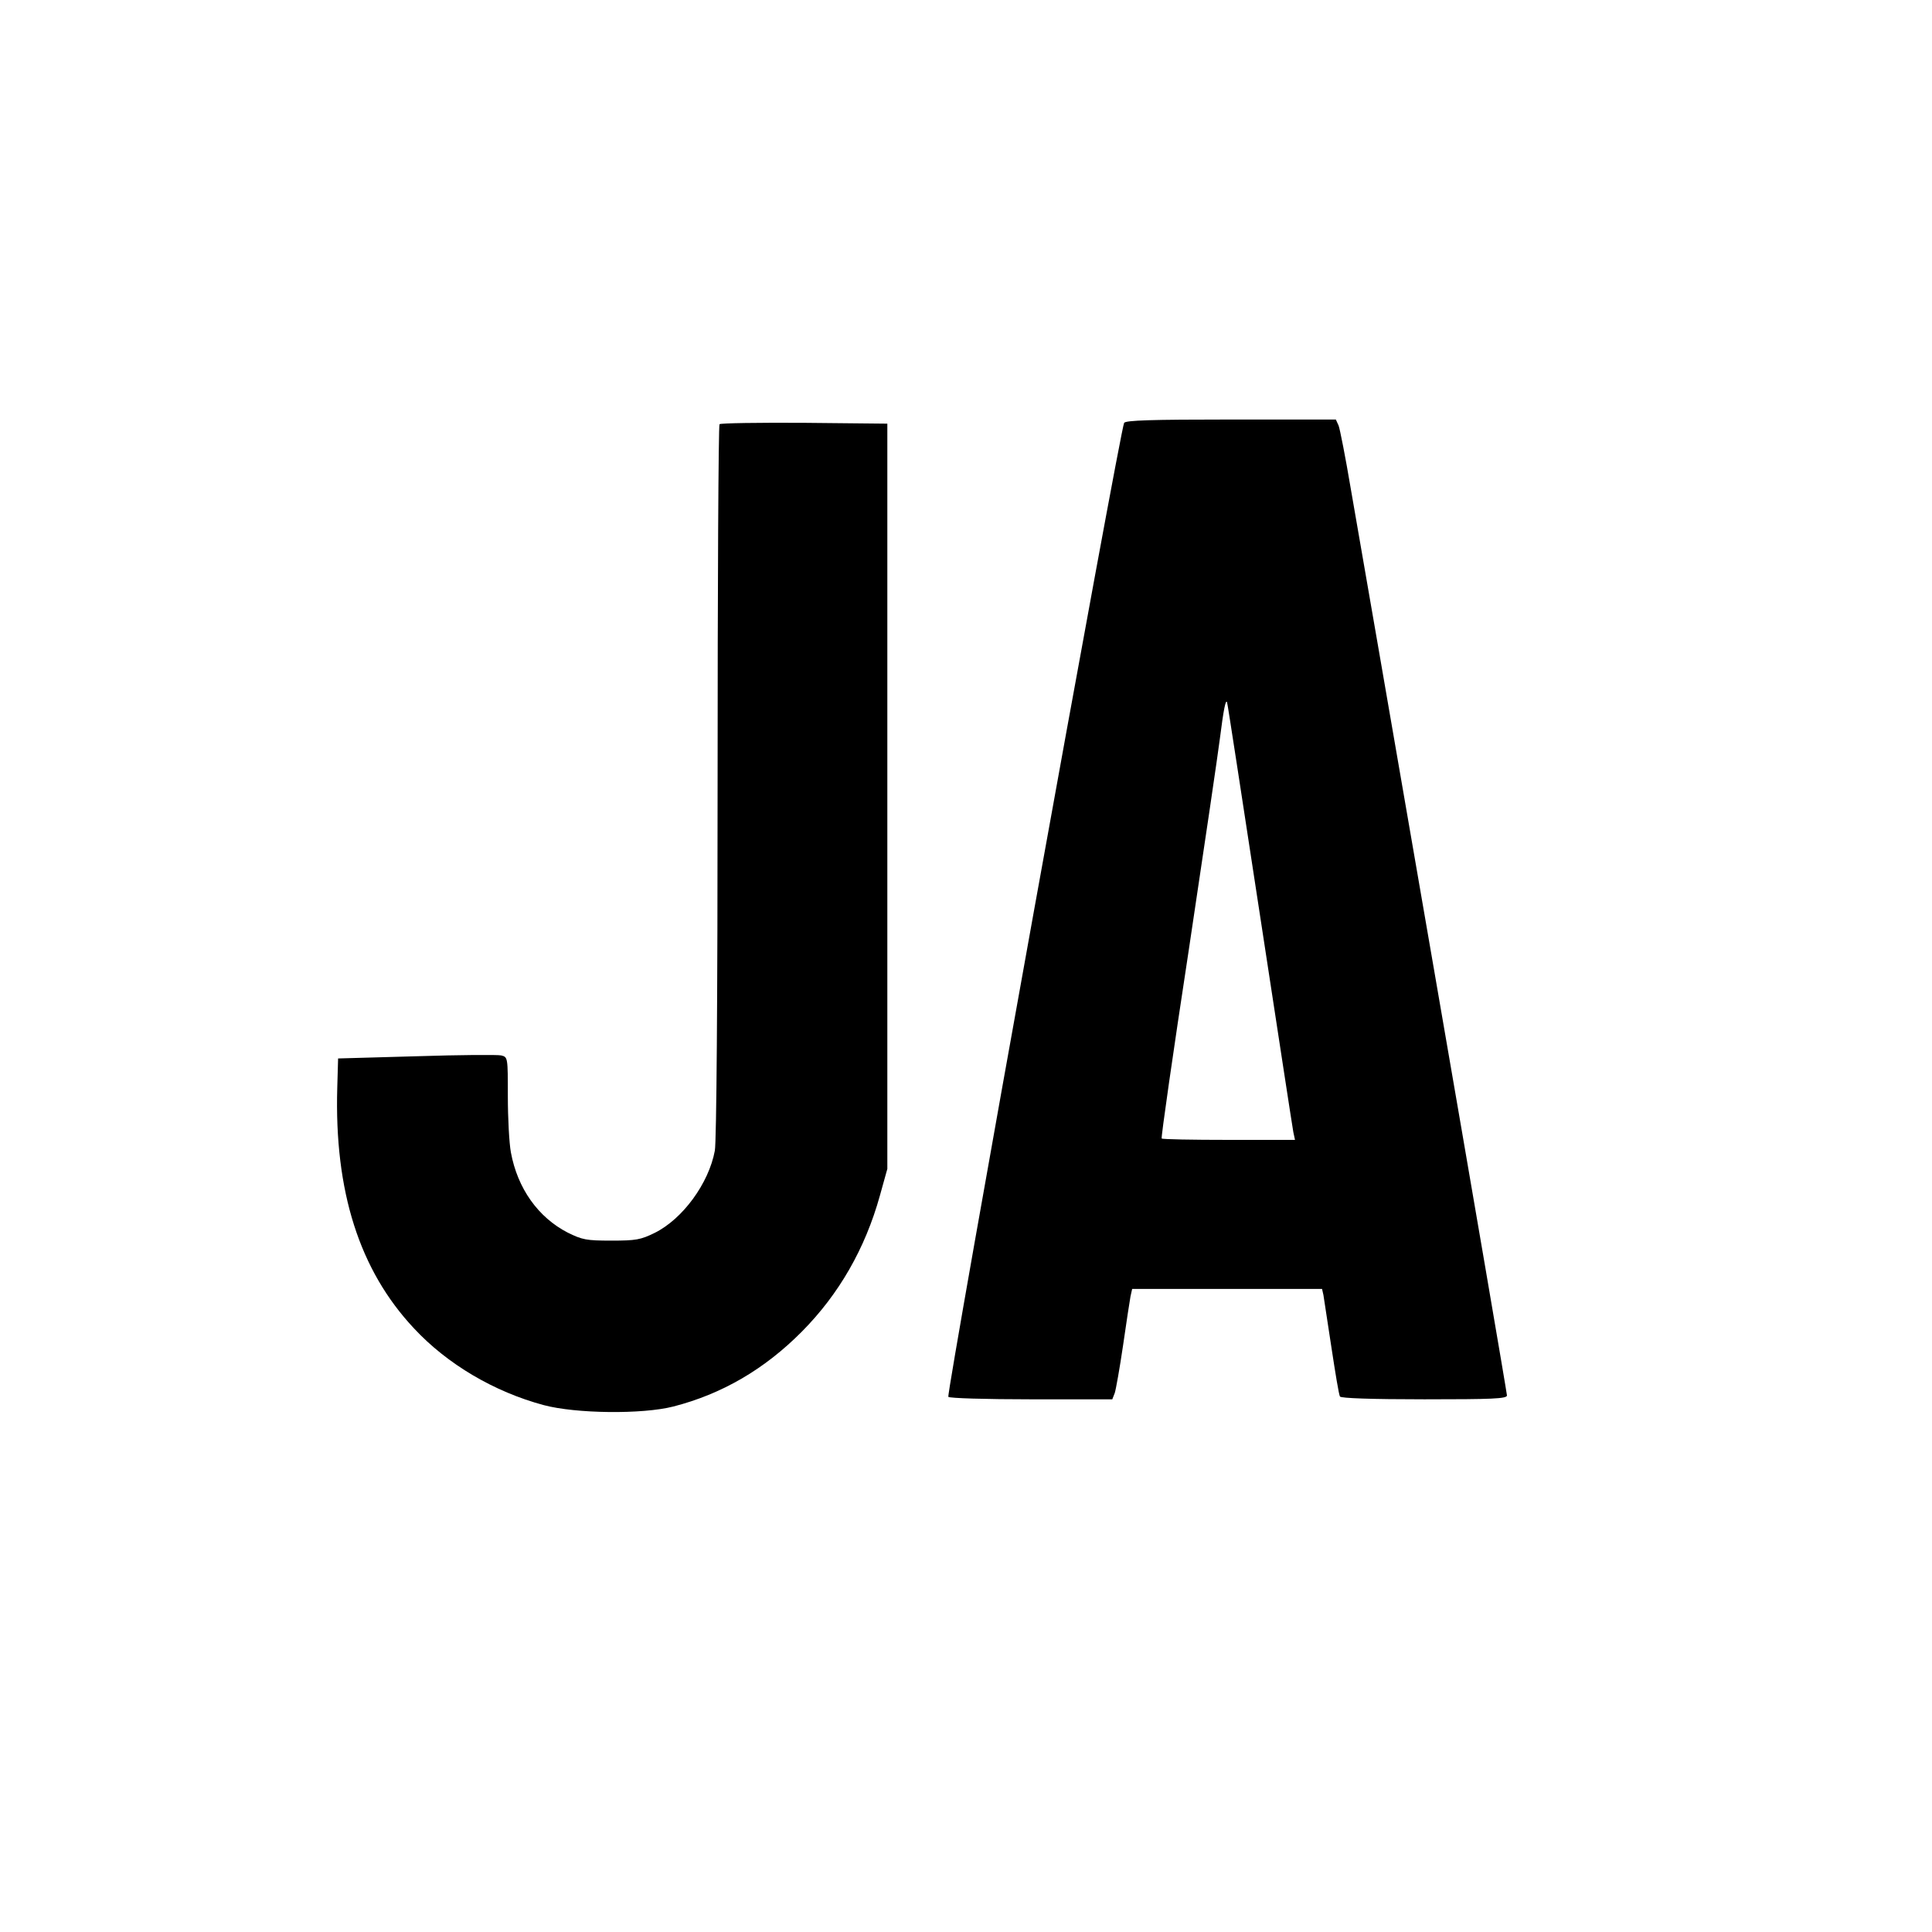 <?xml version="1.0" standalone="no"?>
<!DOCTYPE svg PUBLIC "-//W3C//DTD SVG 20010904//EN"
 "http://www.w3.org/TR/2001/REC-SVG-20010904/DTD/svg10.dtd">
<svg version="1.0" xmlns="http://www.w3.org/2000/svg"
 width="700pt" height="700pt" viewBox="0 0 700 700"
 preserveAspectRatio="xMidYMid meet">
<g transform="translate(0,700) scale(0.1,-0.1)"
fill="#000000" stroke="none">
<path d="M4073 5468 c-13 -16 -645 -3517 -637 -3529 3 -5 136 -9 300 -9 l294
0 9 23 c4 12 18 90 30 172 12 83 24 162 27 178 l6 27 344 0 344 0 5 -22 c2
-13 15 -98 29 -190 14 -92 27 -172 31 -178 4 -6 113 -10 306 -10 245 0 299 2
299 14 0 7 -119 703 -265 1547 -146 844 -281 1626 -301 1739 -19 113 -39 215
-44 228 l-10 22 -379 0 c-291 0 -381 -3 -388 -12z m492 -1783 c64 -418 118
-772 121 -787 l6 -28 -240 0 c-131 0 -241 2 -243 5 -3 2 41 309 98 682 56 373
107 719 113 768 13 103 21 144 26 130 2 -5 55 -352 119 -770z"/>
<path d="M2607 5463 c-4 -3 -7 -585 -7 -1293 0 -796 -4 -1307 -10 -1339 -22
-119 -117 -248 -218 -298 -51 -25 -68 -28 -157 -28 -91 0 -105 3 -158 29 -107
55 -182 160 -206 291 -6 32 -11 123 -11 202 0 142 0 143 -24 149 -13 3 -151 2
-307 -3 l-284 -8 -3 -105 c-11 -376 80 -662 278 -873 121 -130 291 -230 470
-278 116 -31 357 -34 470 -5 175 45 329 134 465 271 135 136 230 302 283 493
l27 97 0 1350 0 1350 -301 3 c-165 1 -303 -1 -307 -5z"/>
</g>
</svg>
